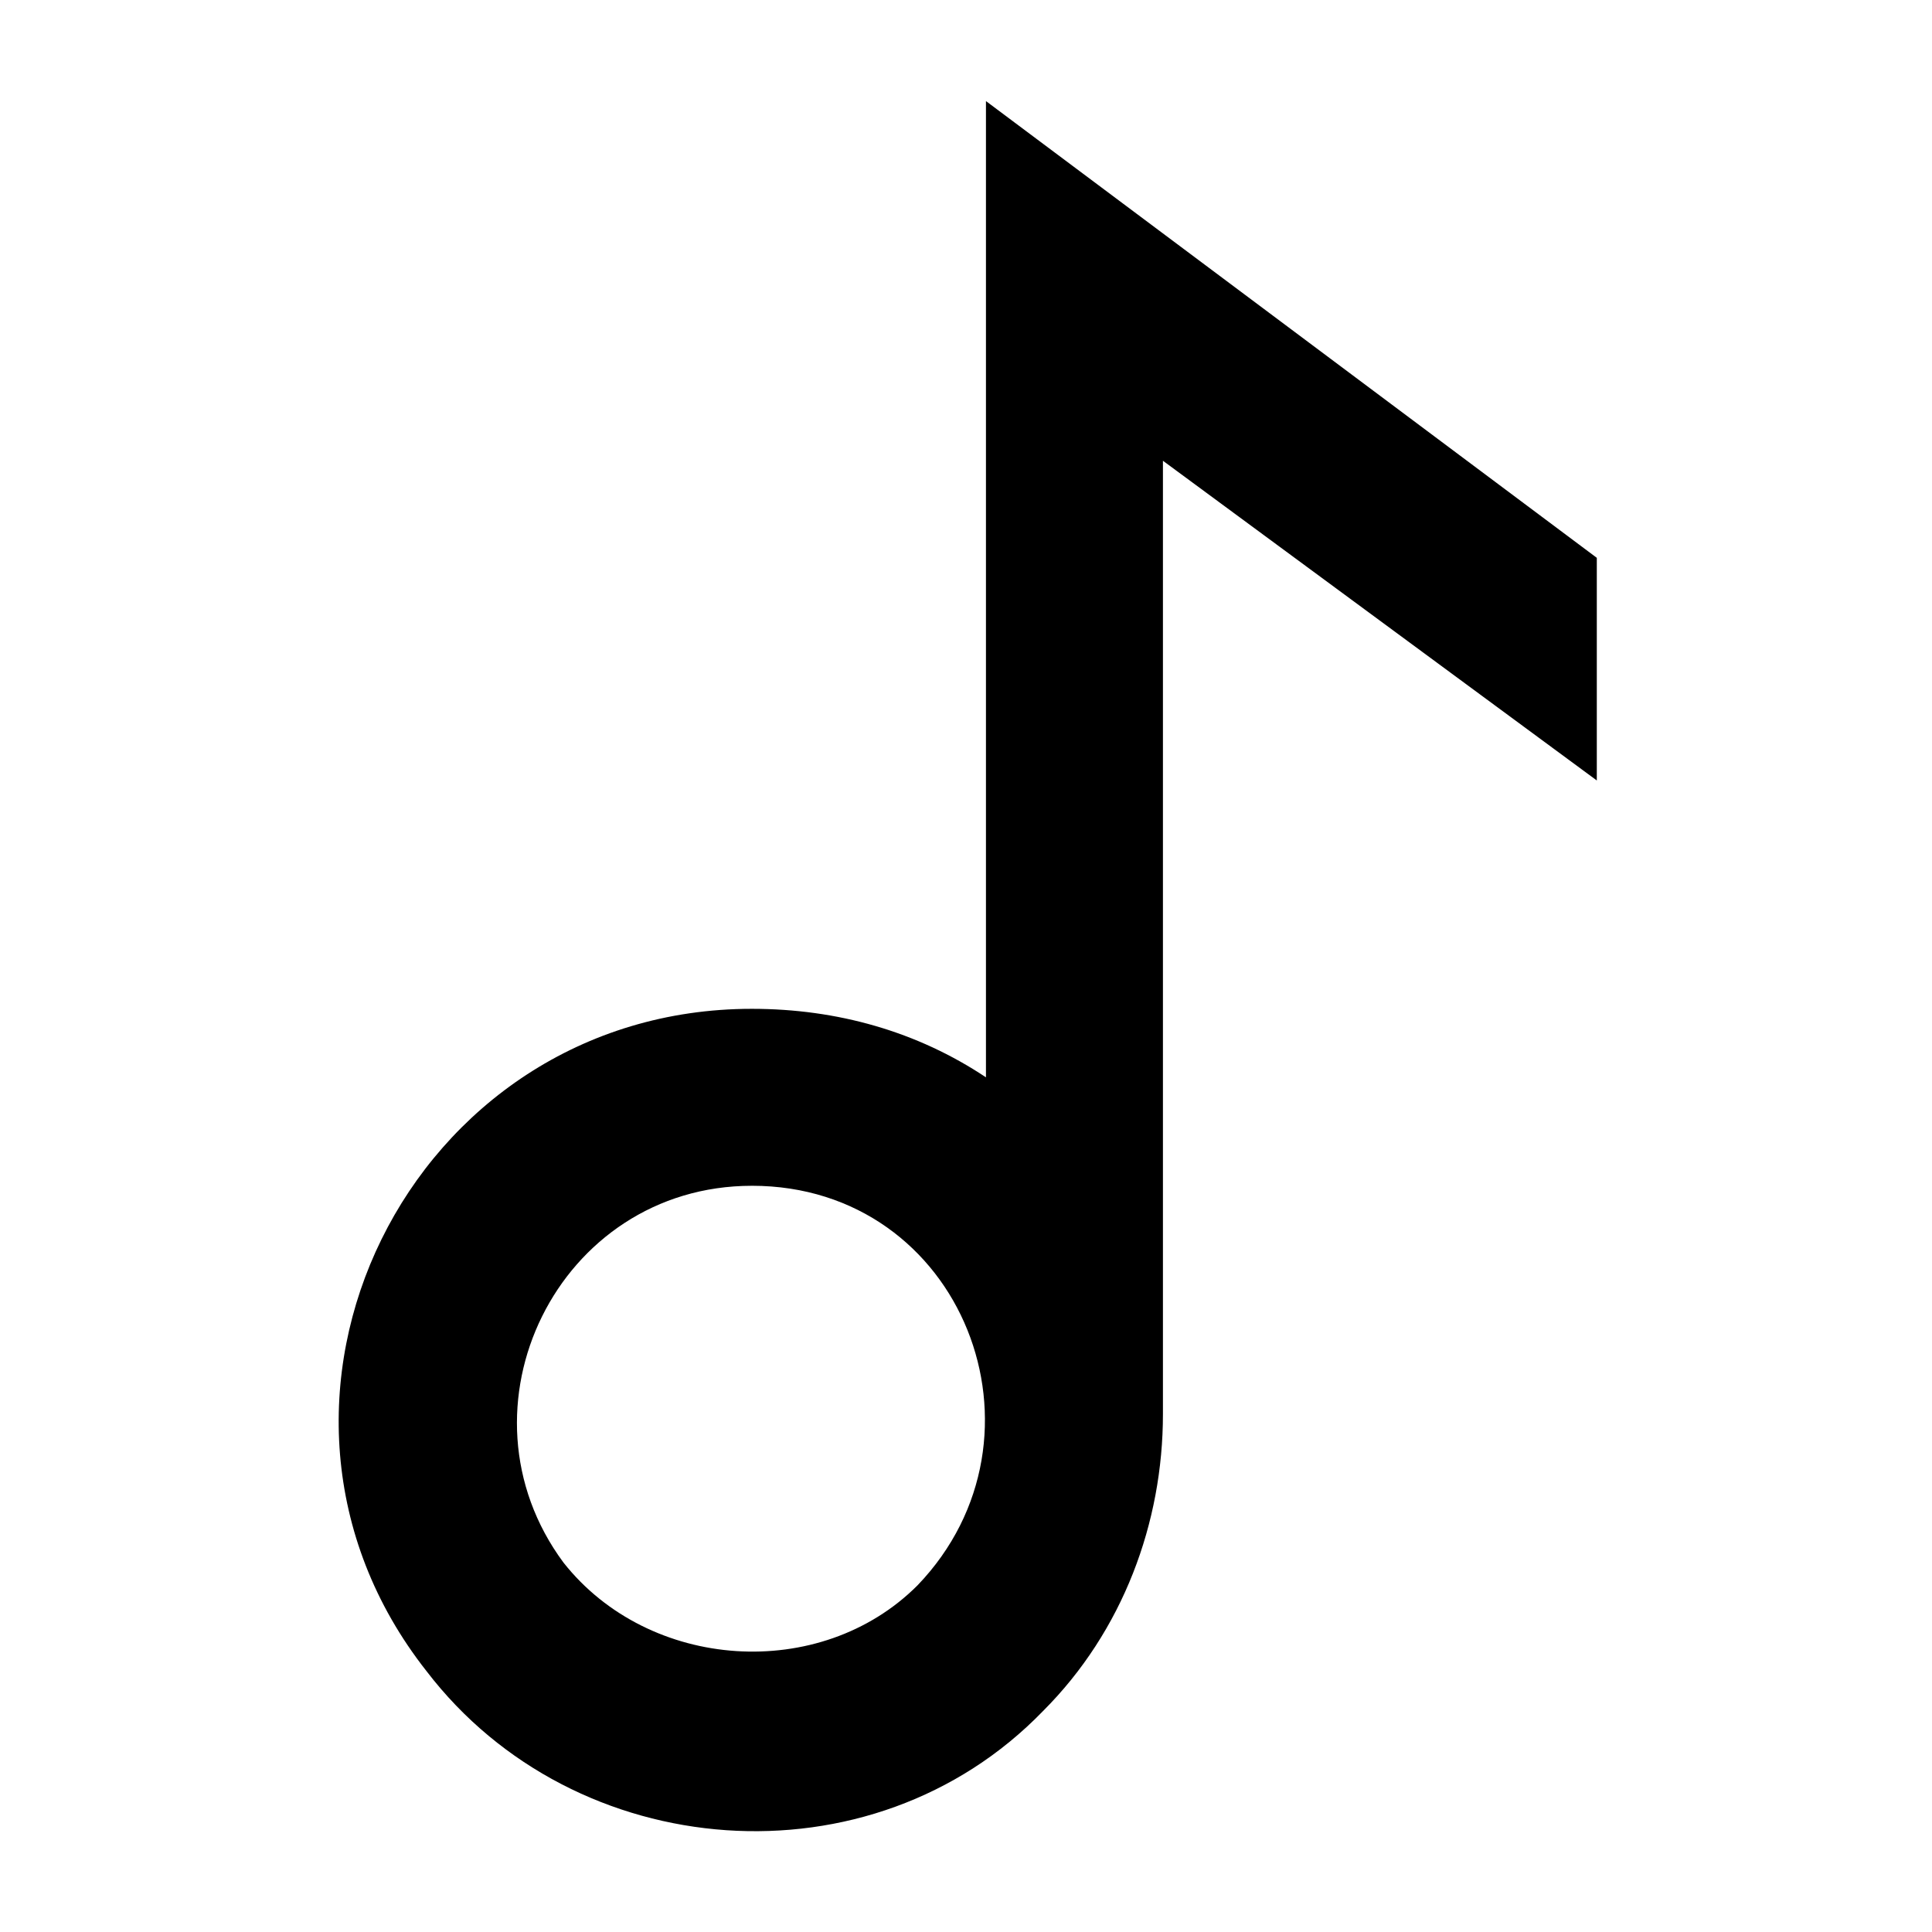 <?xml version="1.0" encoding="UTF-8"?>
<!-- The Best Svg Icon site in the world: iconSvg.co, Visit us! https://iconsvg.co -->
<svg fill="#000000" width="800px" height="800px" version="1.1" viewBox="144 144 512 512" xmlns="http://www.w3.org/2000/svg">
 <path d="m405.29 429.5v-258.71l161.88 121.04v59.004l-114.98-84.727v252.66c0 28.746-10.59 57.492-31.773 78.672-45.387 46.902-124.06 40.848-163.4-10.59-55.98-71.109-4.539-175.5 86.238-175.5 22.695 0 43.875 6.051 62.031 18.156zm-62.031 28.746c-51.441 0-80.188 59.004-49.926 99.855 22.695 28.746 68.082 31.773 93.801 6.051 37.824-39.336 12.105-105.91-43.875-105.91z" fill-rule="evenodd"/>
</svg>